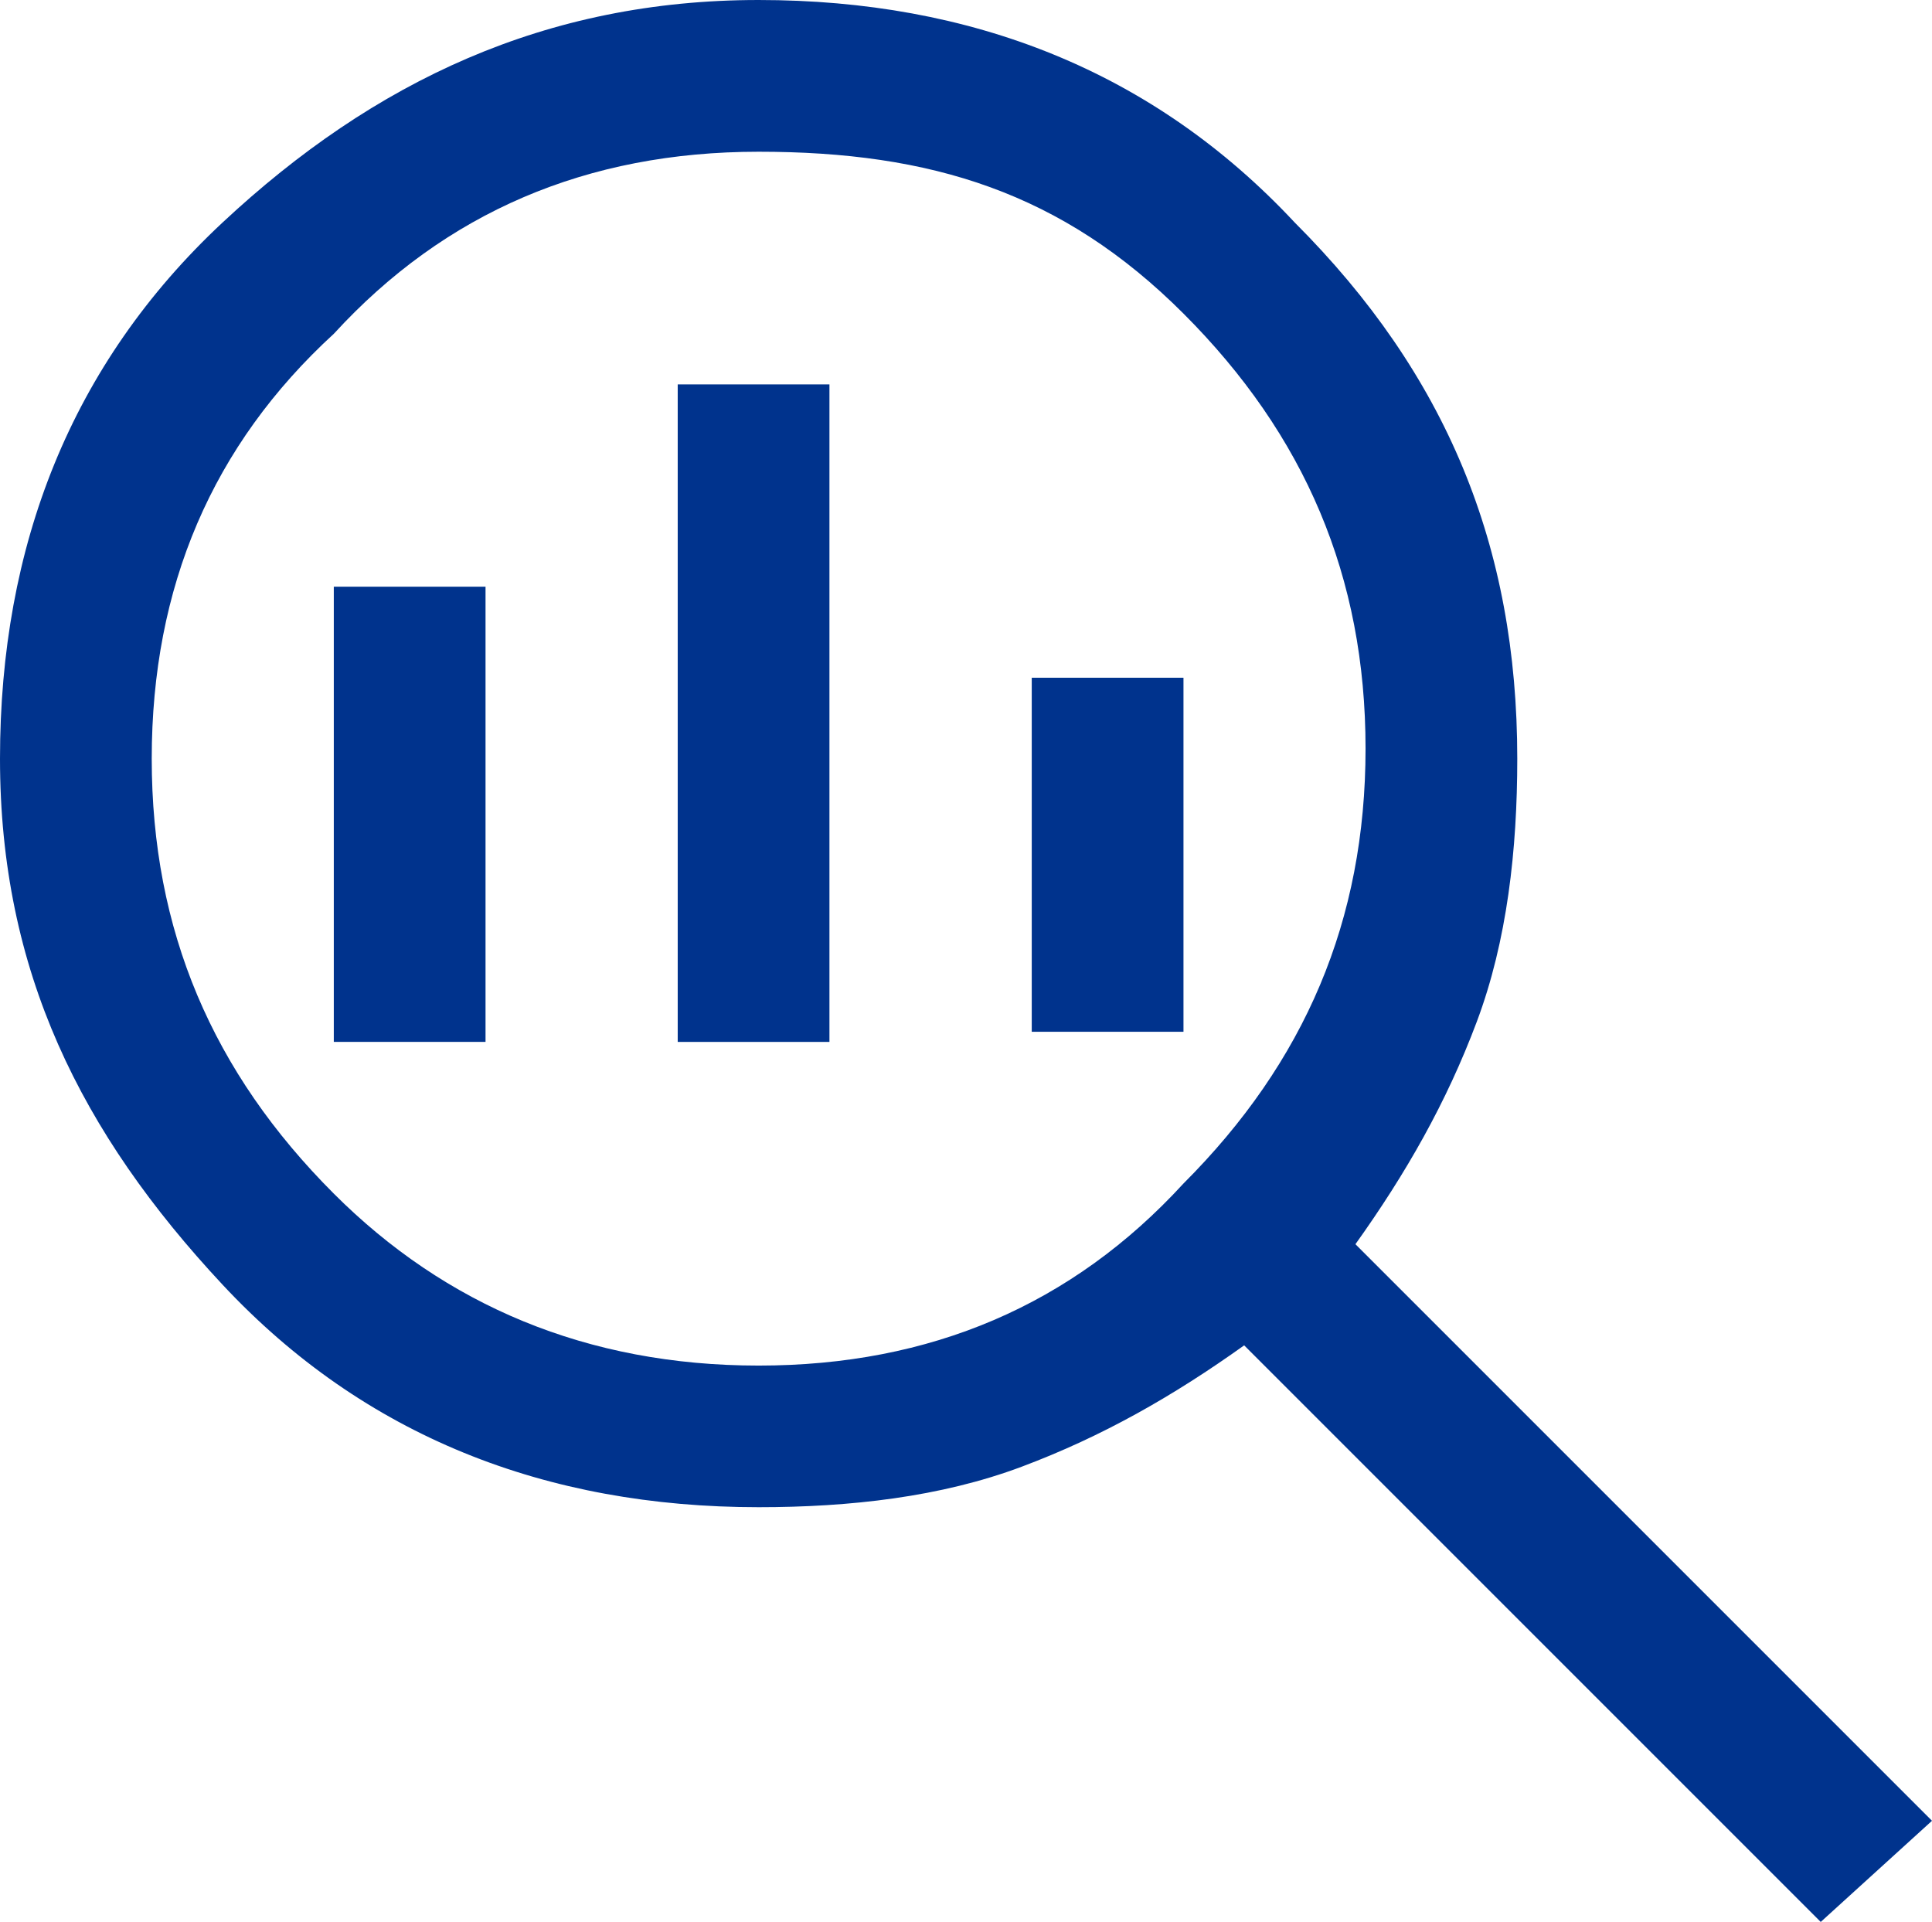 <?xml version="1.0" encoding="UTF-8"?>
<svg id="b" data-name="Layer 2" xmlns="http://www.w3.org/2000/svg" viewBox="0 0 19.1 19">
  <defs>
    <style>
      .d {
        fill: #00338d;
      }
    </style>
  </defs>
  <g id="c" data-name="Layer 1">
    <g>
      <path class="d" d="M13.4,12.3c.5-.7.9-1.4,1.2-2.2.3-.8.4-1.7.4-2.6,0-2.1-.7-3.8-2.2-5.3-1.4-1.5-3.2-2.2-5.3-2.2S3.7.8,2.2,2.2C.7,3.6,0,5.4,0,7.5s.8,3.7,2.2,5.2c1.4,1.5,3.2,2.2,5.3,2.2.9,0,1.8-.1,2.6-.4.8-.3,1.5-.7,2.2-1.2l5.7,5.7,1.1-1-5.7-5.7ZM11.7,11.7c-1.1,1.2-2.5,1.8-4.2,1.8s-3.1-.6-4.2-1.7c-1.2-1.2-1.8-2.6-1.8-4.3s.6-3.1,1.8-4.2c1.1-1.2,2.5-1.8,4.2-1.8s3,.4,4.2,1.6c1.2,1.2,1.8,2.6,1.8,4.3s-.6,3.1-1.8,4.3Z"/>
      <path class="d" d="M6.7,10.3s1.6,0,1.5,0V3.8h-1.5v6.5Z"/>
      <rect class="d" x="3.3" y="5.8" width="1.5" height="4.5"/>
      <rect class="d" x="10.2" y="6.7" width="1.5" height="3.5"/>
    </g>
  </g>
</svg>